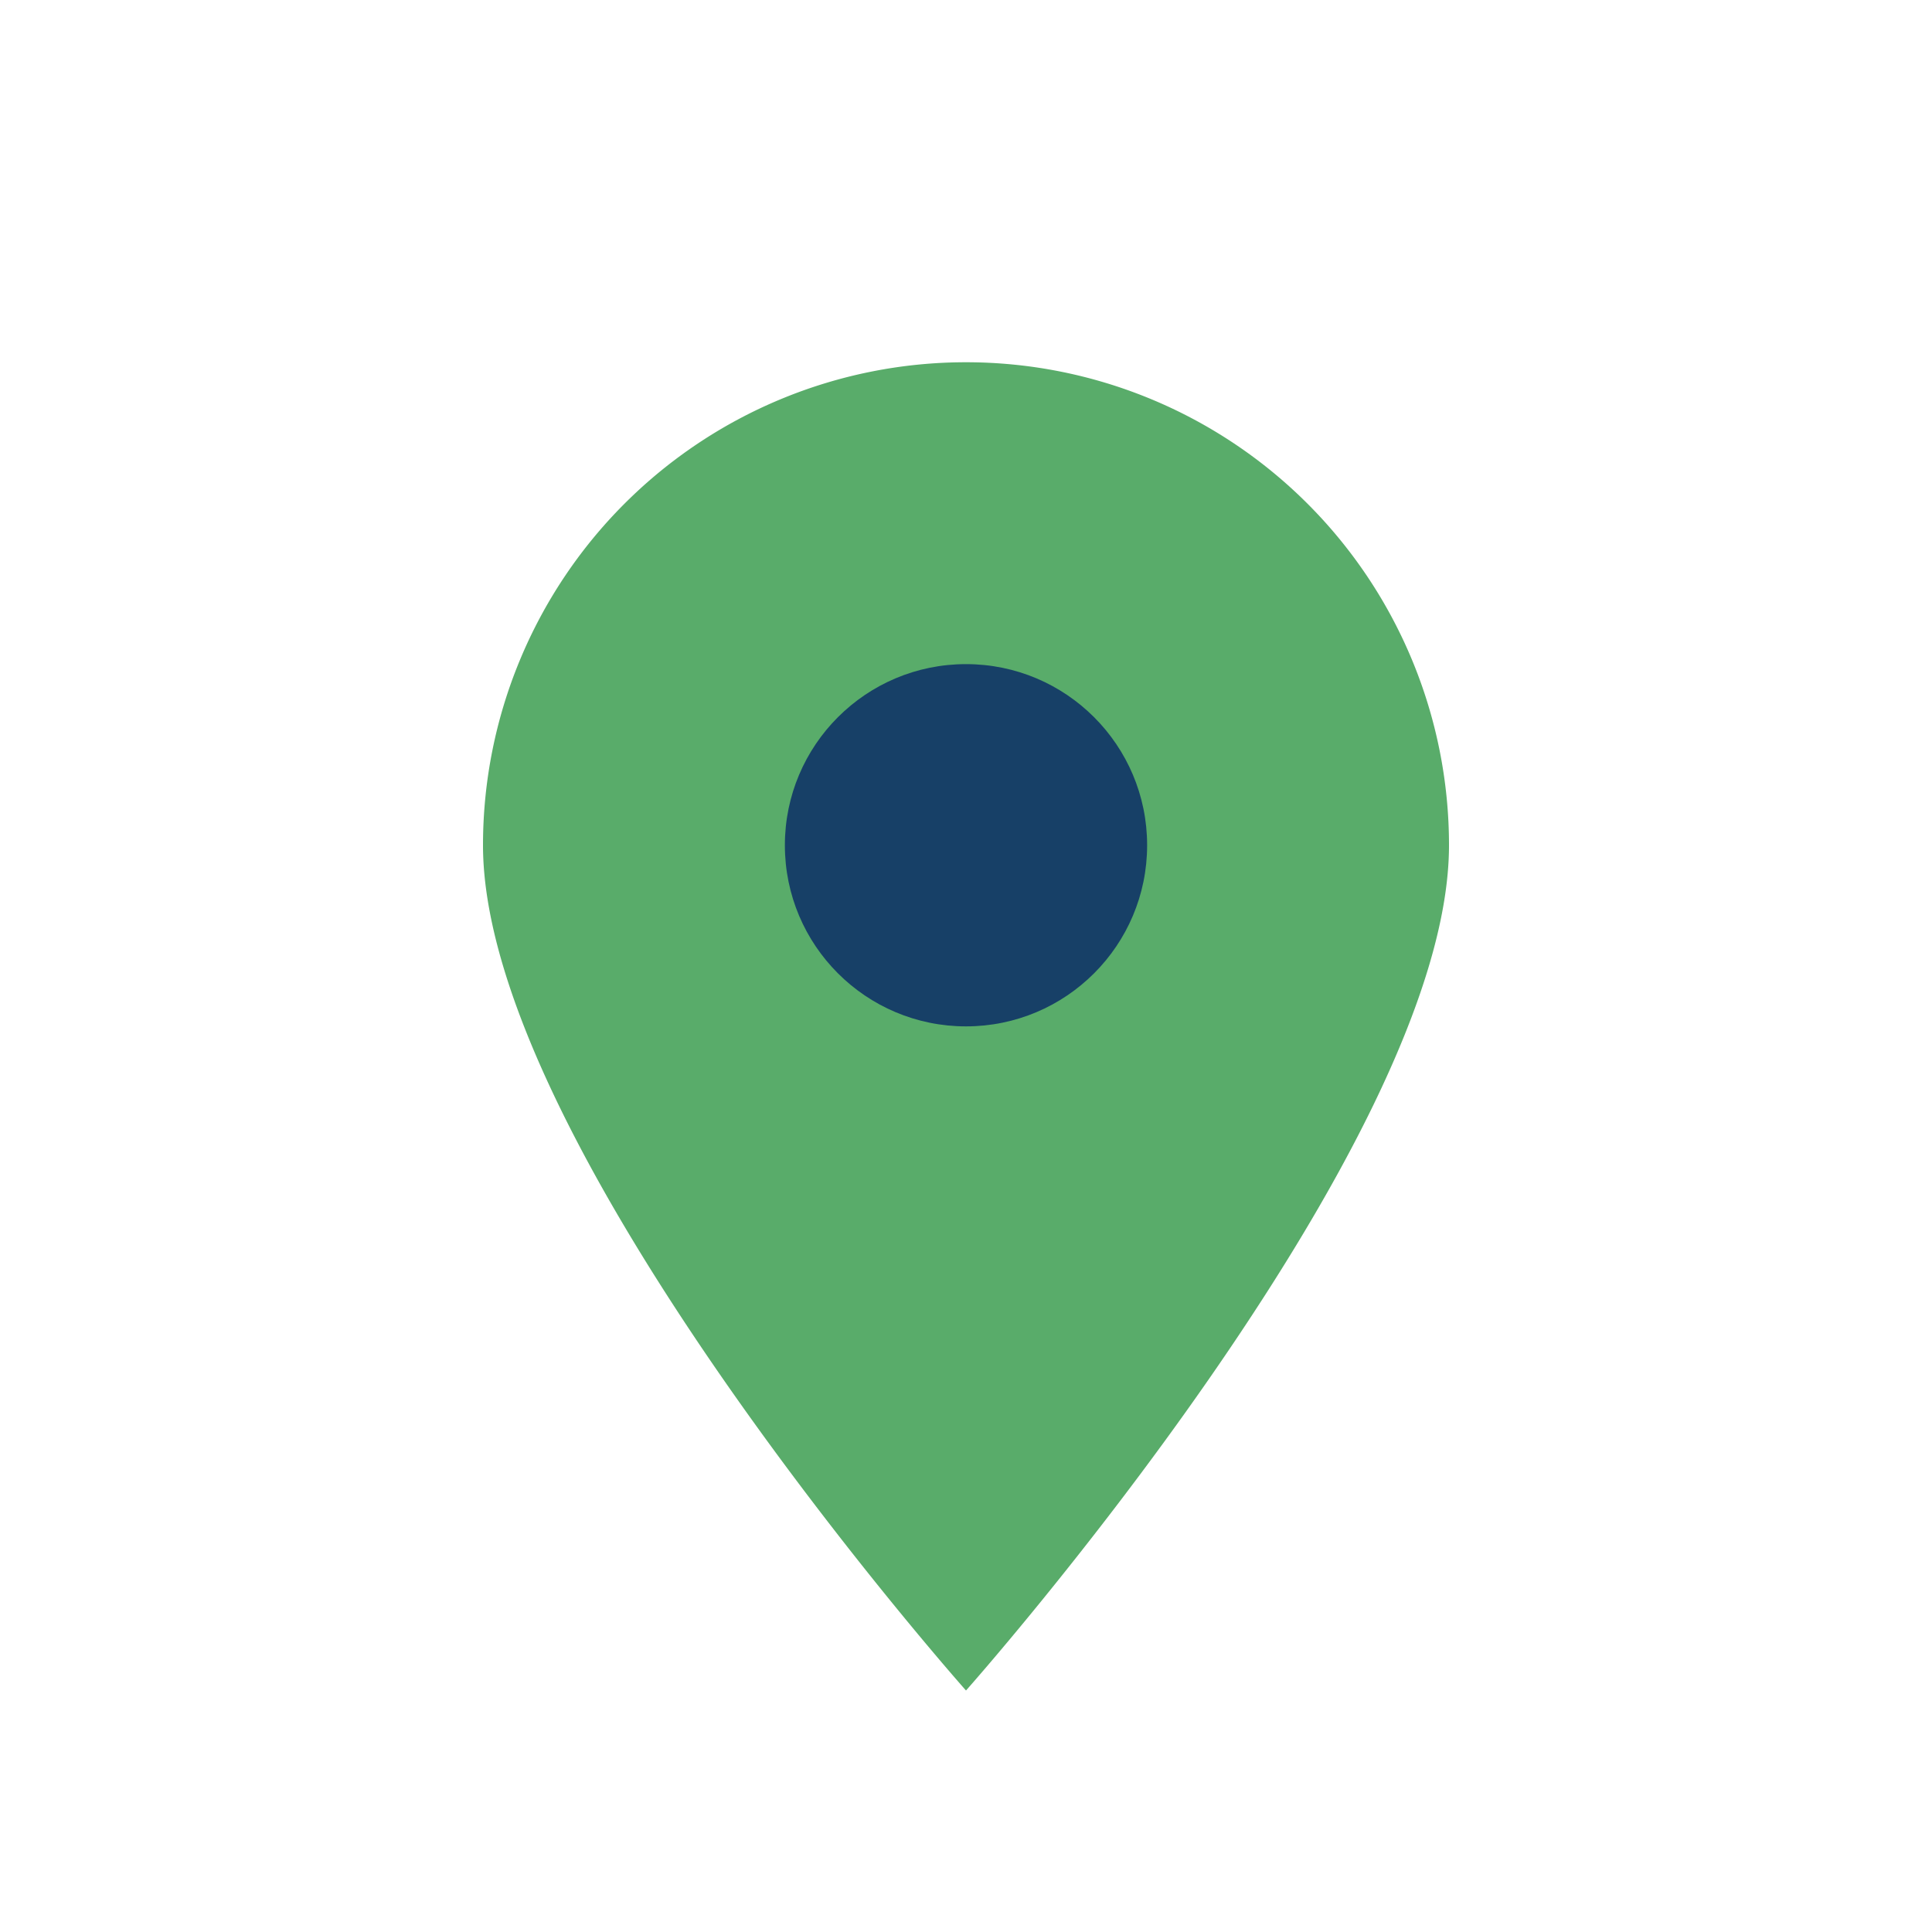 <?xml version="1.0" encoding="UTF-8"?>
<svg xmlns="http://www.w3.org/2000/svg" width="32" height="32" viewBox="0 0 32 32"><path d="M16 28s-8-9-8-14a8 8 0 0 1 16 0c0 5-8 14-8 14z" fill="#59AC6A"/><circle cx="16" cy="14" r="3" fill="#174067"/></svg>